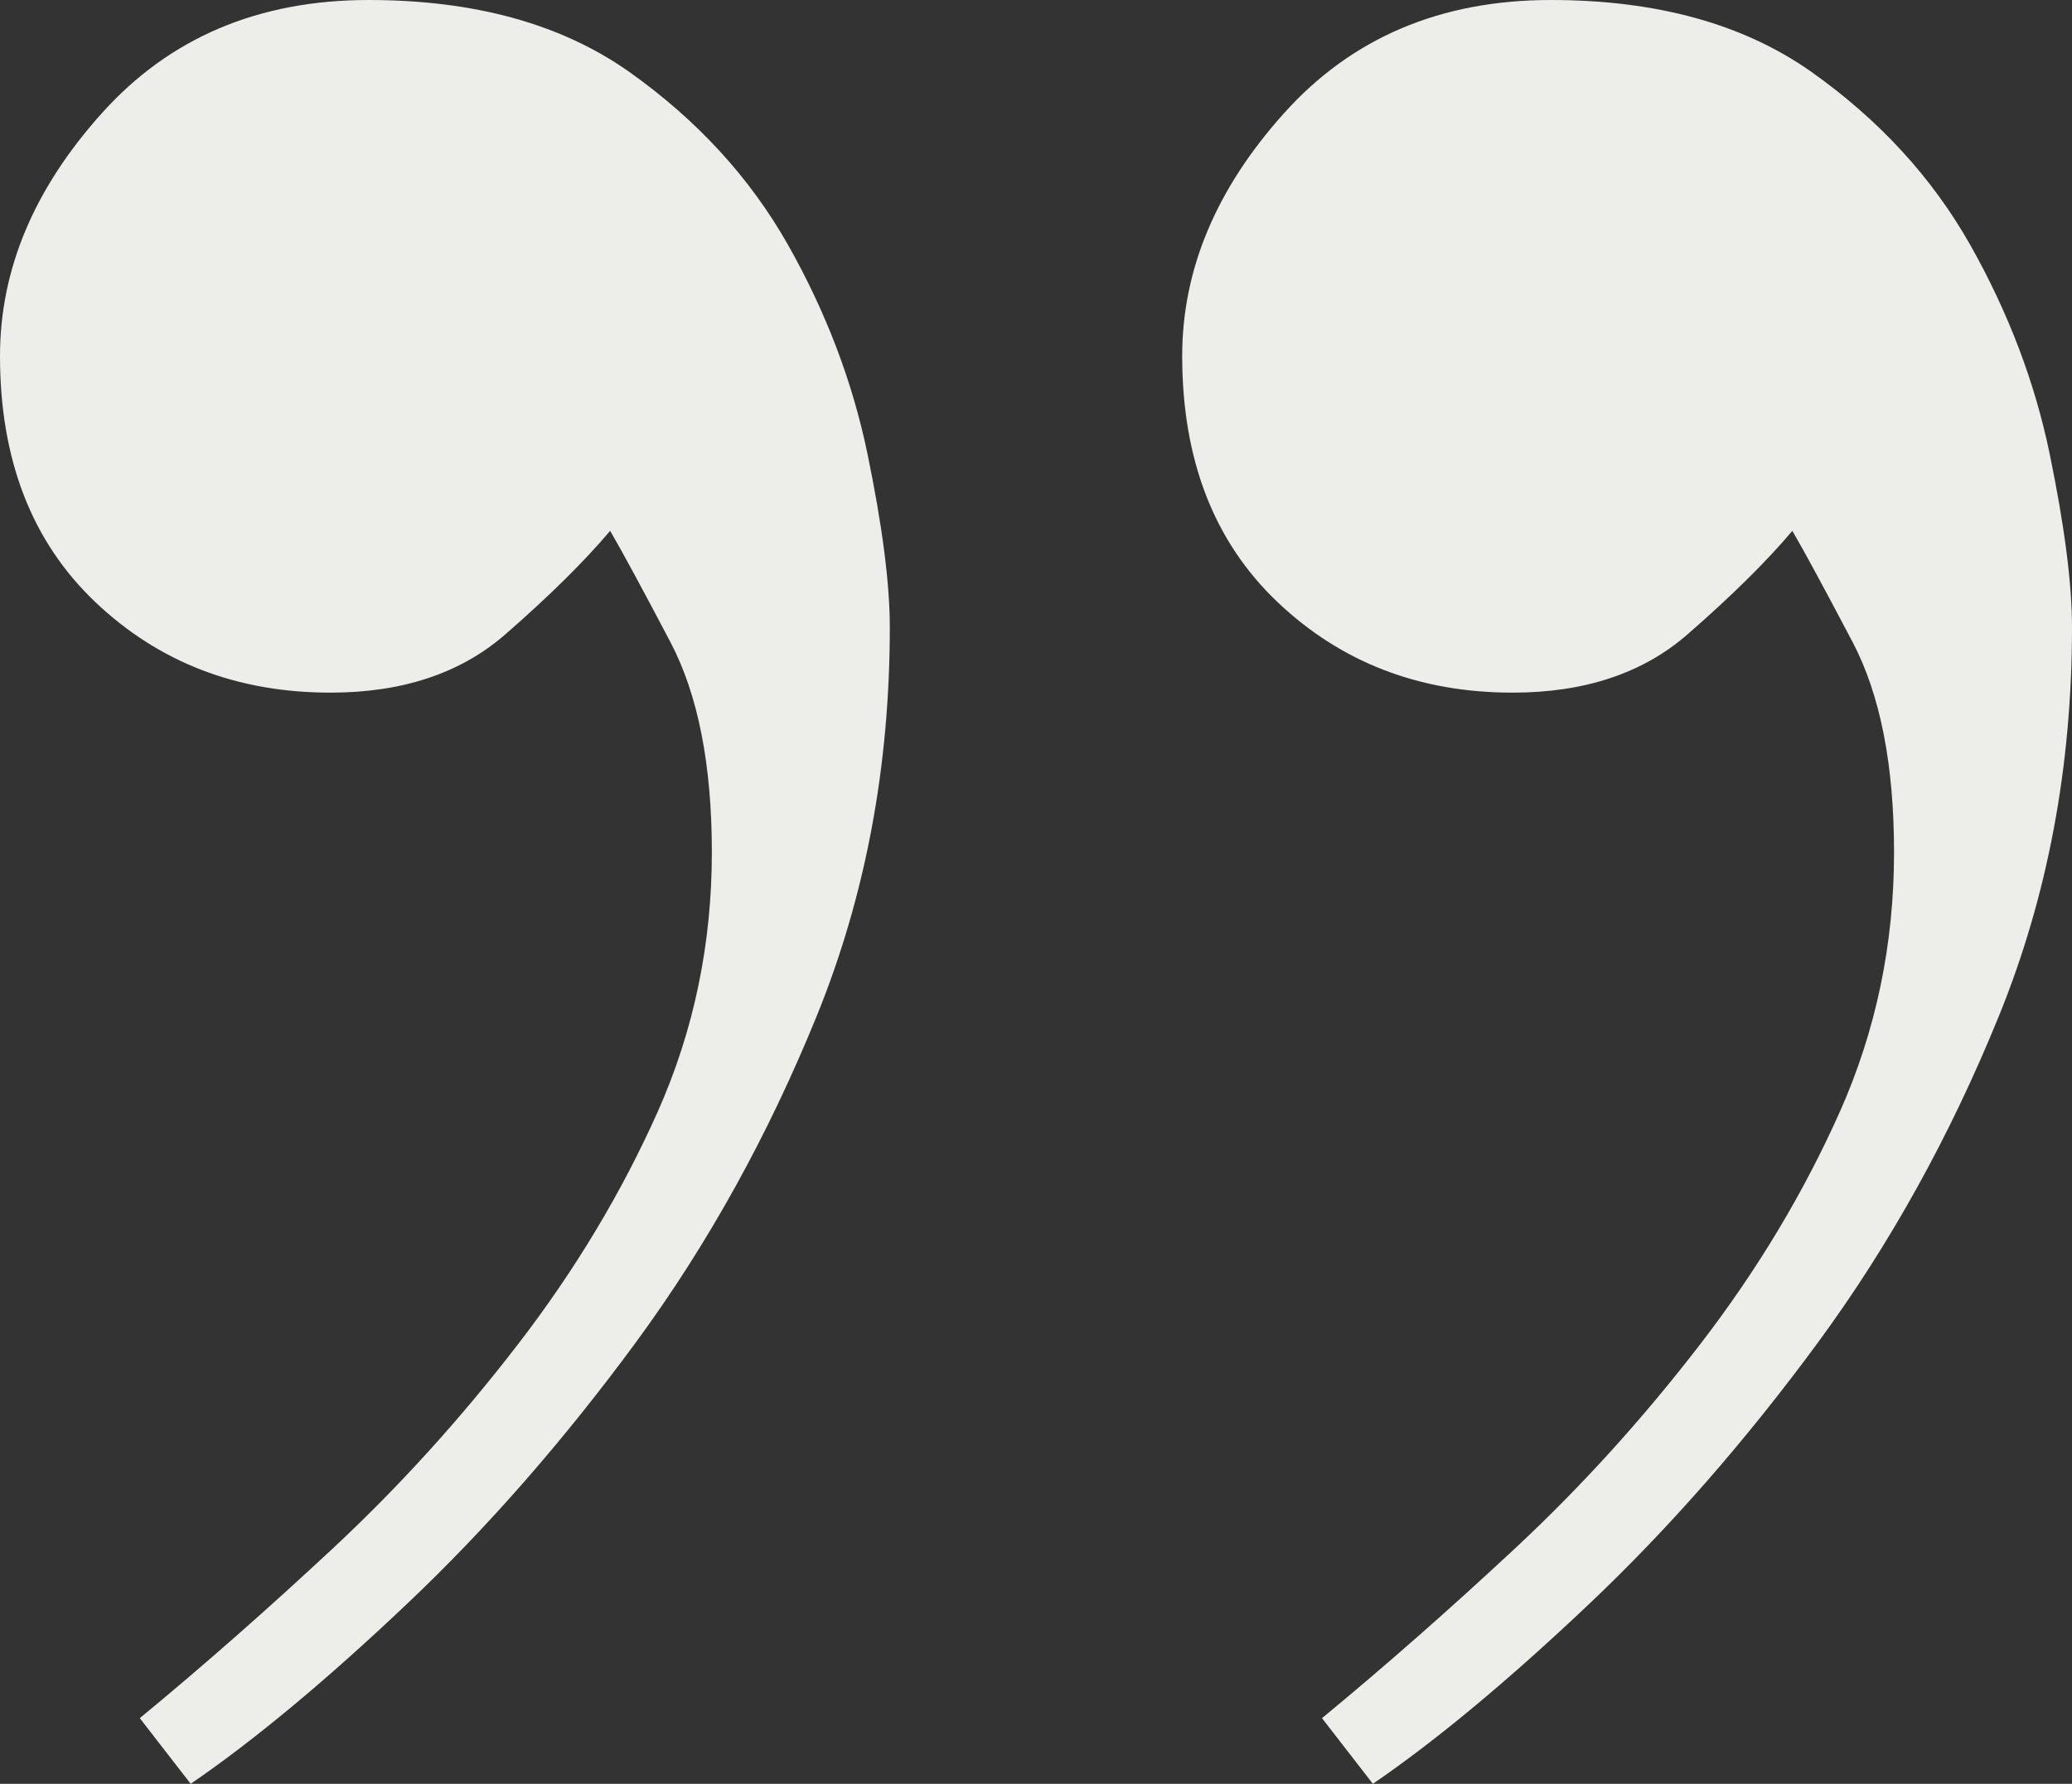 <svg viewBox="0 0 36 31" fill="none" xmlns="http://www.w3.org/2000/svg">
<rect x="0" y="0" width="36" height="31" fill="#333333" stroke="none"/>
<path fill-rule="evenodd" clip-rule="evenodd" d="M2.429 29.859C3.534 28.948 4.655 27.961 5.797 26.896C6.938 25.831 8.006 24.653 9 23.361C9.994 22.07 10.803 20.72 11.43 19.315C12.054 17.91 12.368 16.408 12.368 14.812C12.368 13.291 12.128 12.074 11.65 11.162C11.17 10.25 10.822 9.604 10.601 9.225C10.159 9.749 9.552 10.351 8.779 11.025C8.006 11.699 6.993 12.037 5.743 12.037C4.122 12.037 2.761 11.513 1.656 10.463C0.552 9.413 0 7.988 0 6.187C0 4.688 0.588 3.283 1.767 1.97C2.943 0.657 4.489 0 6.405 0C8.244 0 9.754 0.417 10.932 1.249C12.109 2.083 13.03 3.086 13.693 4.258C14.356 5.433 14.815 6.643 15.073 7.892C15.331 9.141 15.46 10.145 15.46 10.901C15.46 13.325 15.036 15.576 14.19 17.657C13.343 19.74 12.294 21.632 11.043 23.335C9.79 25.038 8.465 26.554 7.067 27.877C5.668 29.203 4.417 30.244 3.313 31L2.429 29.859ZM22.969 29.859C24.073 28.948 25.195 27.961 26.337 26.896C27.478 25.831 28.546 24.653 29.54 23.361C30.534 22.07 31.343 20.72 31.969 19.315C32.594 17.91 32.908 16.408 32.908 14.812C32.908 13.291 32.668 12.074 32.19 11.162C31.71 10.25 31.362 9.604 31.141 9.225C30.7 9.749 30.092 10.351 29.319 11.025C28.546 11.699 27.533 12.037 26.282 12.037C24.662 12.037 23.301 11.513 22.196 10.463C21.092 9.413 20.54 7.988 20.54 6.187C20.54 4.688 21.128 3.283 22.307 1.97C23.483 0.657 25.029 0 26.945 0C28.784 0 30.294 0.417 31.472 1.249C32.649 2.083 33.571 3.086 34.233 4.258C34.895 5.433 35.355 6.643 35.613 7.892C35.87 9.141 36 10.145 36 10.901C36 13.325 35.576 15.576 34.73 17.657C33.883 19.74 32.834 21.632 31.583 23.335C30.33 25.038 29.005 26.554 27.608 27.877C26.208 29.203 24.957 30.244 23.853 31L22.969 29.859Z" fill="#EDEDEA"/>
</svg>
